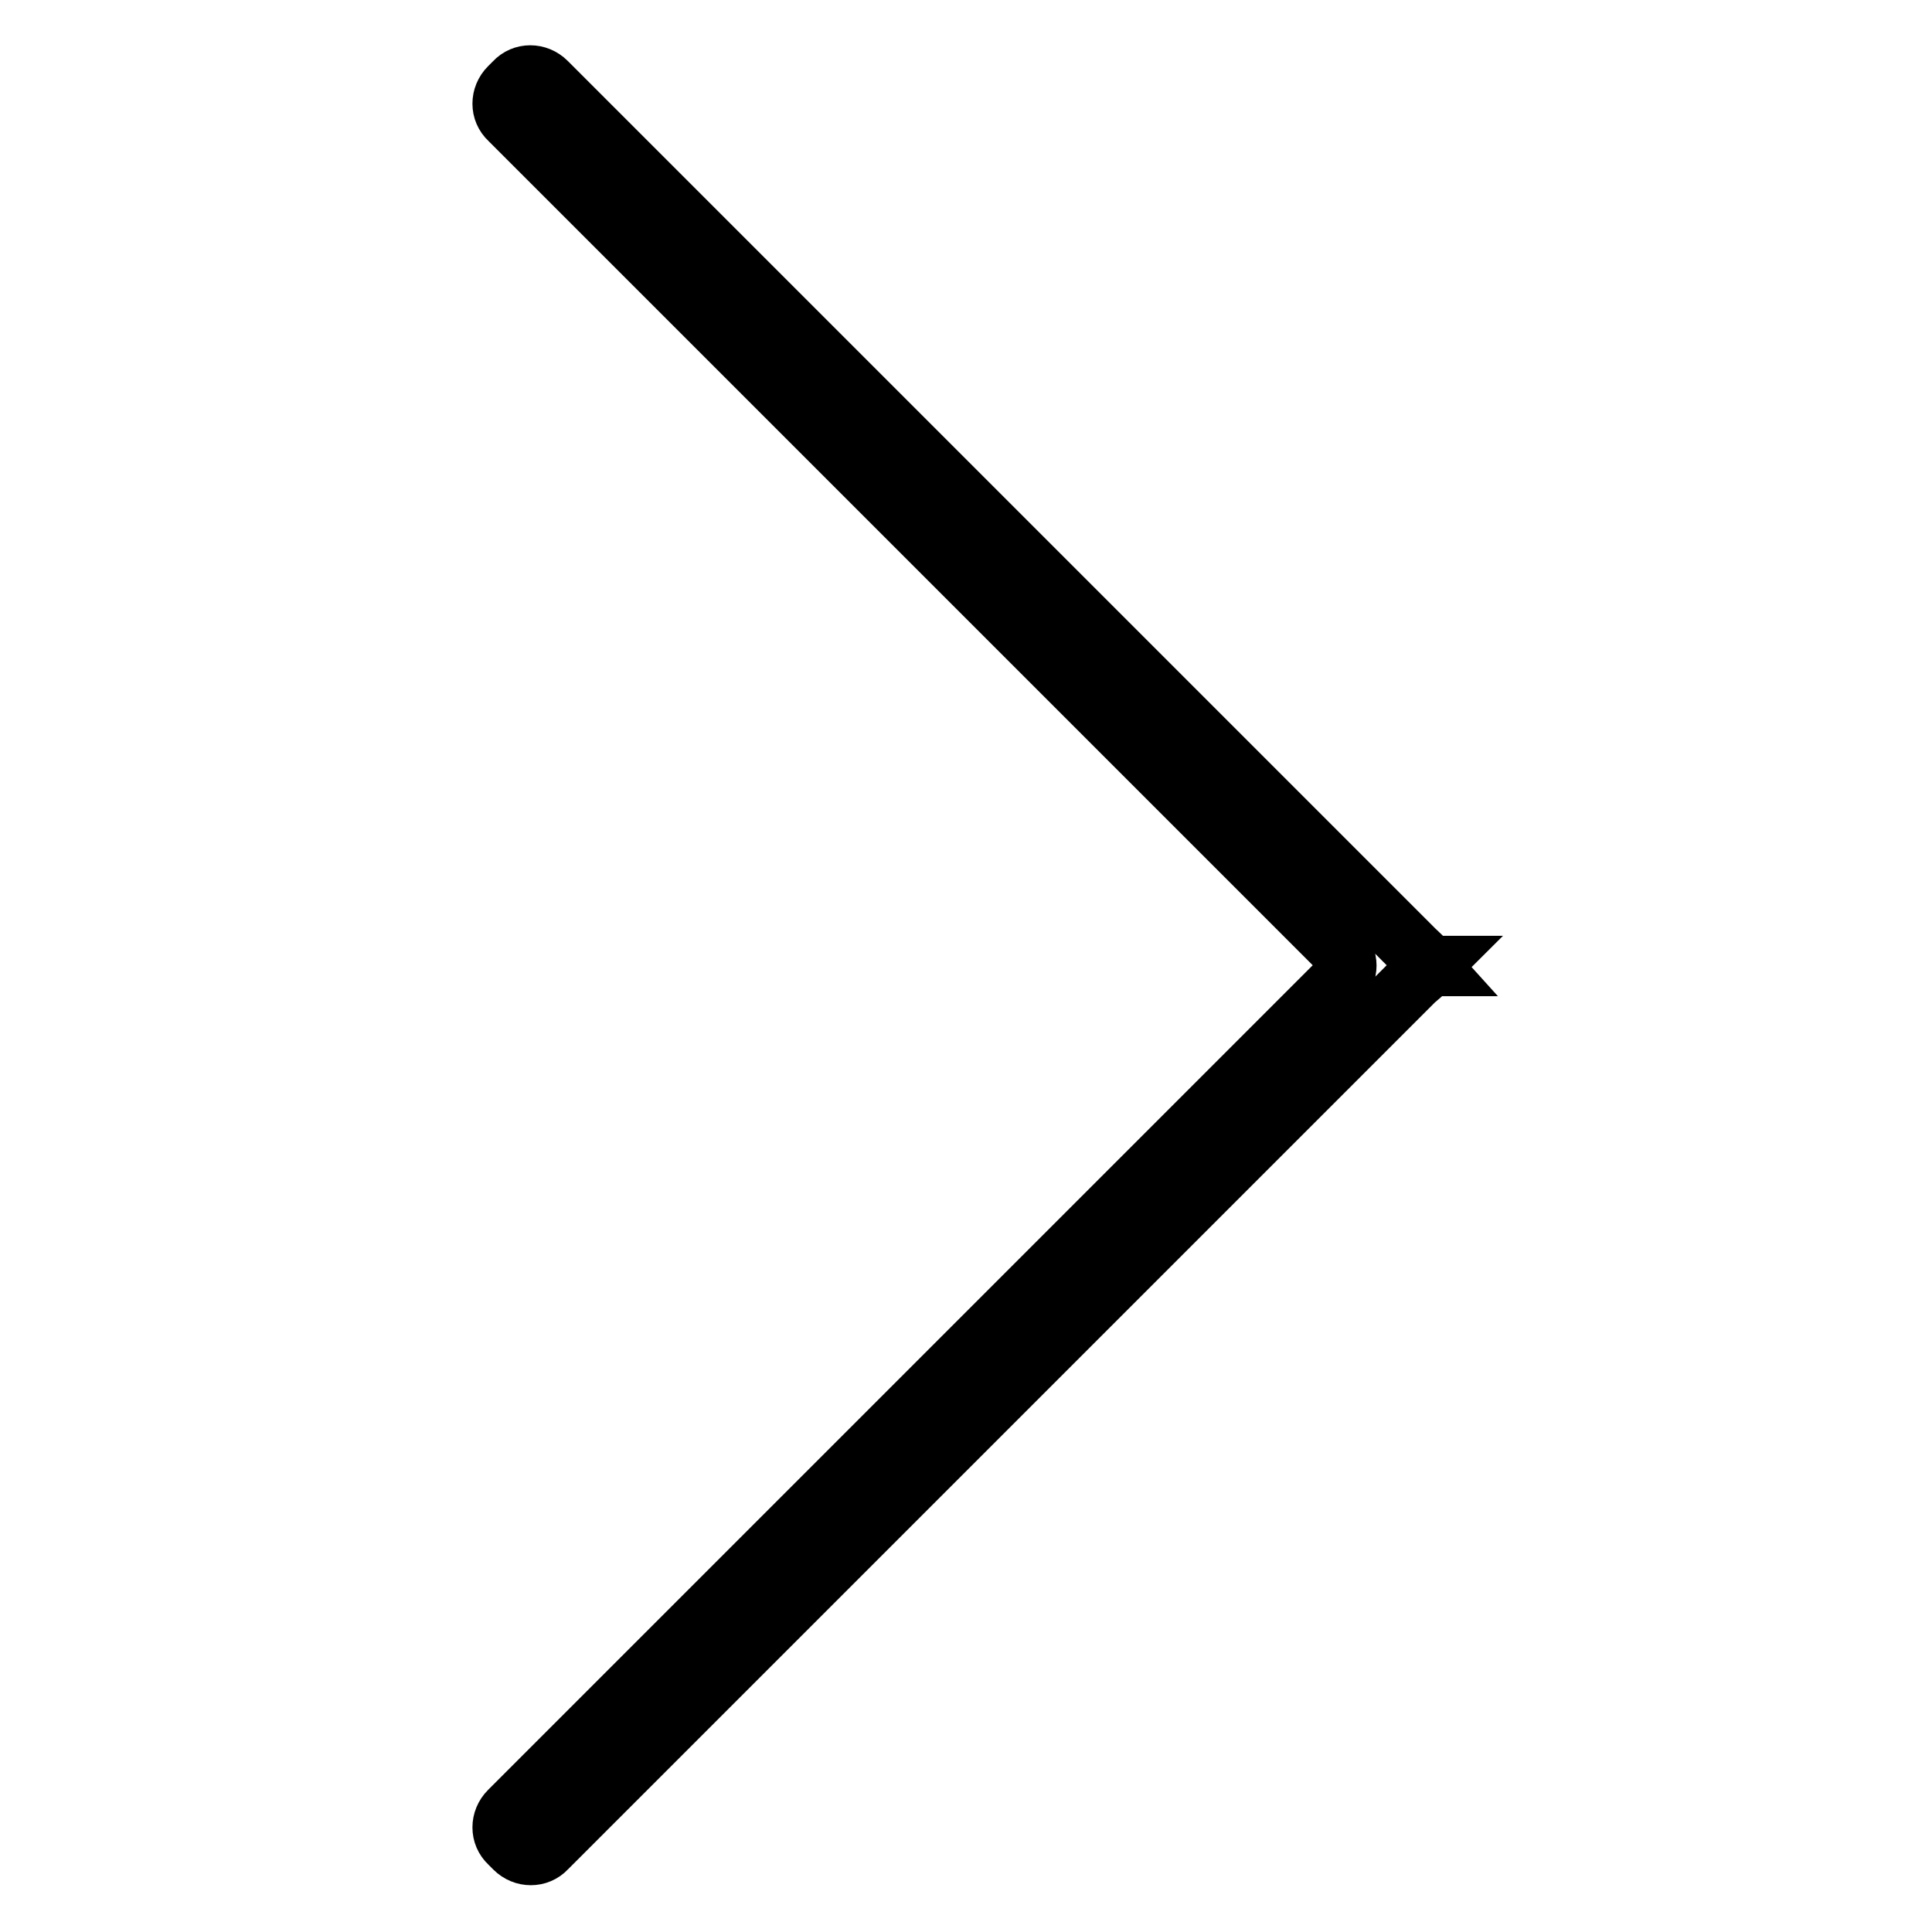 <?xml version="1.0" encoding="utf-8"?>
<!-- Svg Vector Icons : http://www.onlinewebfonts.com/icon -->
<!DOCTYPE svg PUBLIC "-//W3C//DTD SVG 1.1//EN" "http://www.w3.org/Graphics/SVG/1.1/DTD/svg11.dtd">
<svg version="1.1" xmlns="http://www.w3.org/2000/svg" xmlns:xlink="http://www.w3.org/1999/xlink" x="0px" y="0px" viewBox="0 0 256 256" enable-background="new 0 0 256 256" xml:space="preserve">
<g> <path stroke-width="8" fill-opacity="0" stroke="#000000"  d="M189.5,128c0,0-0.9-1-2.1-2.1l-115-115c-1.2-1.2-3.1-1.2-4.2,0l-0.7,0.7c-1.2,1.2-1.2,3.1,0,4.2l110,110 c1.2,1.2,1.2,3.1,0,4.2l-110,110c-1.2,1.2-1.2,3.1,0,4.2l0.7,0.7c1.2,1.2,3.1,1.2,4.2,0l115-115C188.5,129,189.5,128,189.5,128 C189.4,128,189.4,128,189.5,128z"/></g>
</svg>